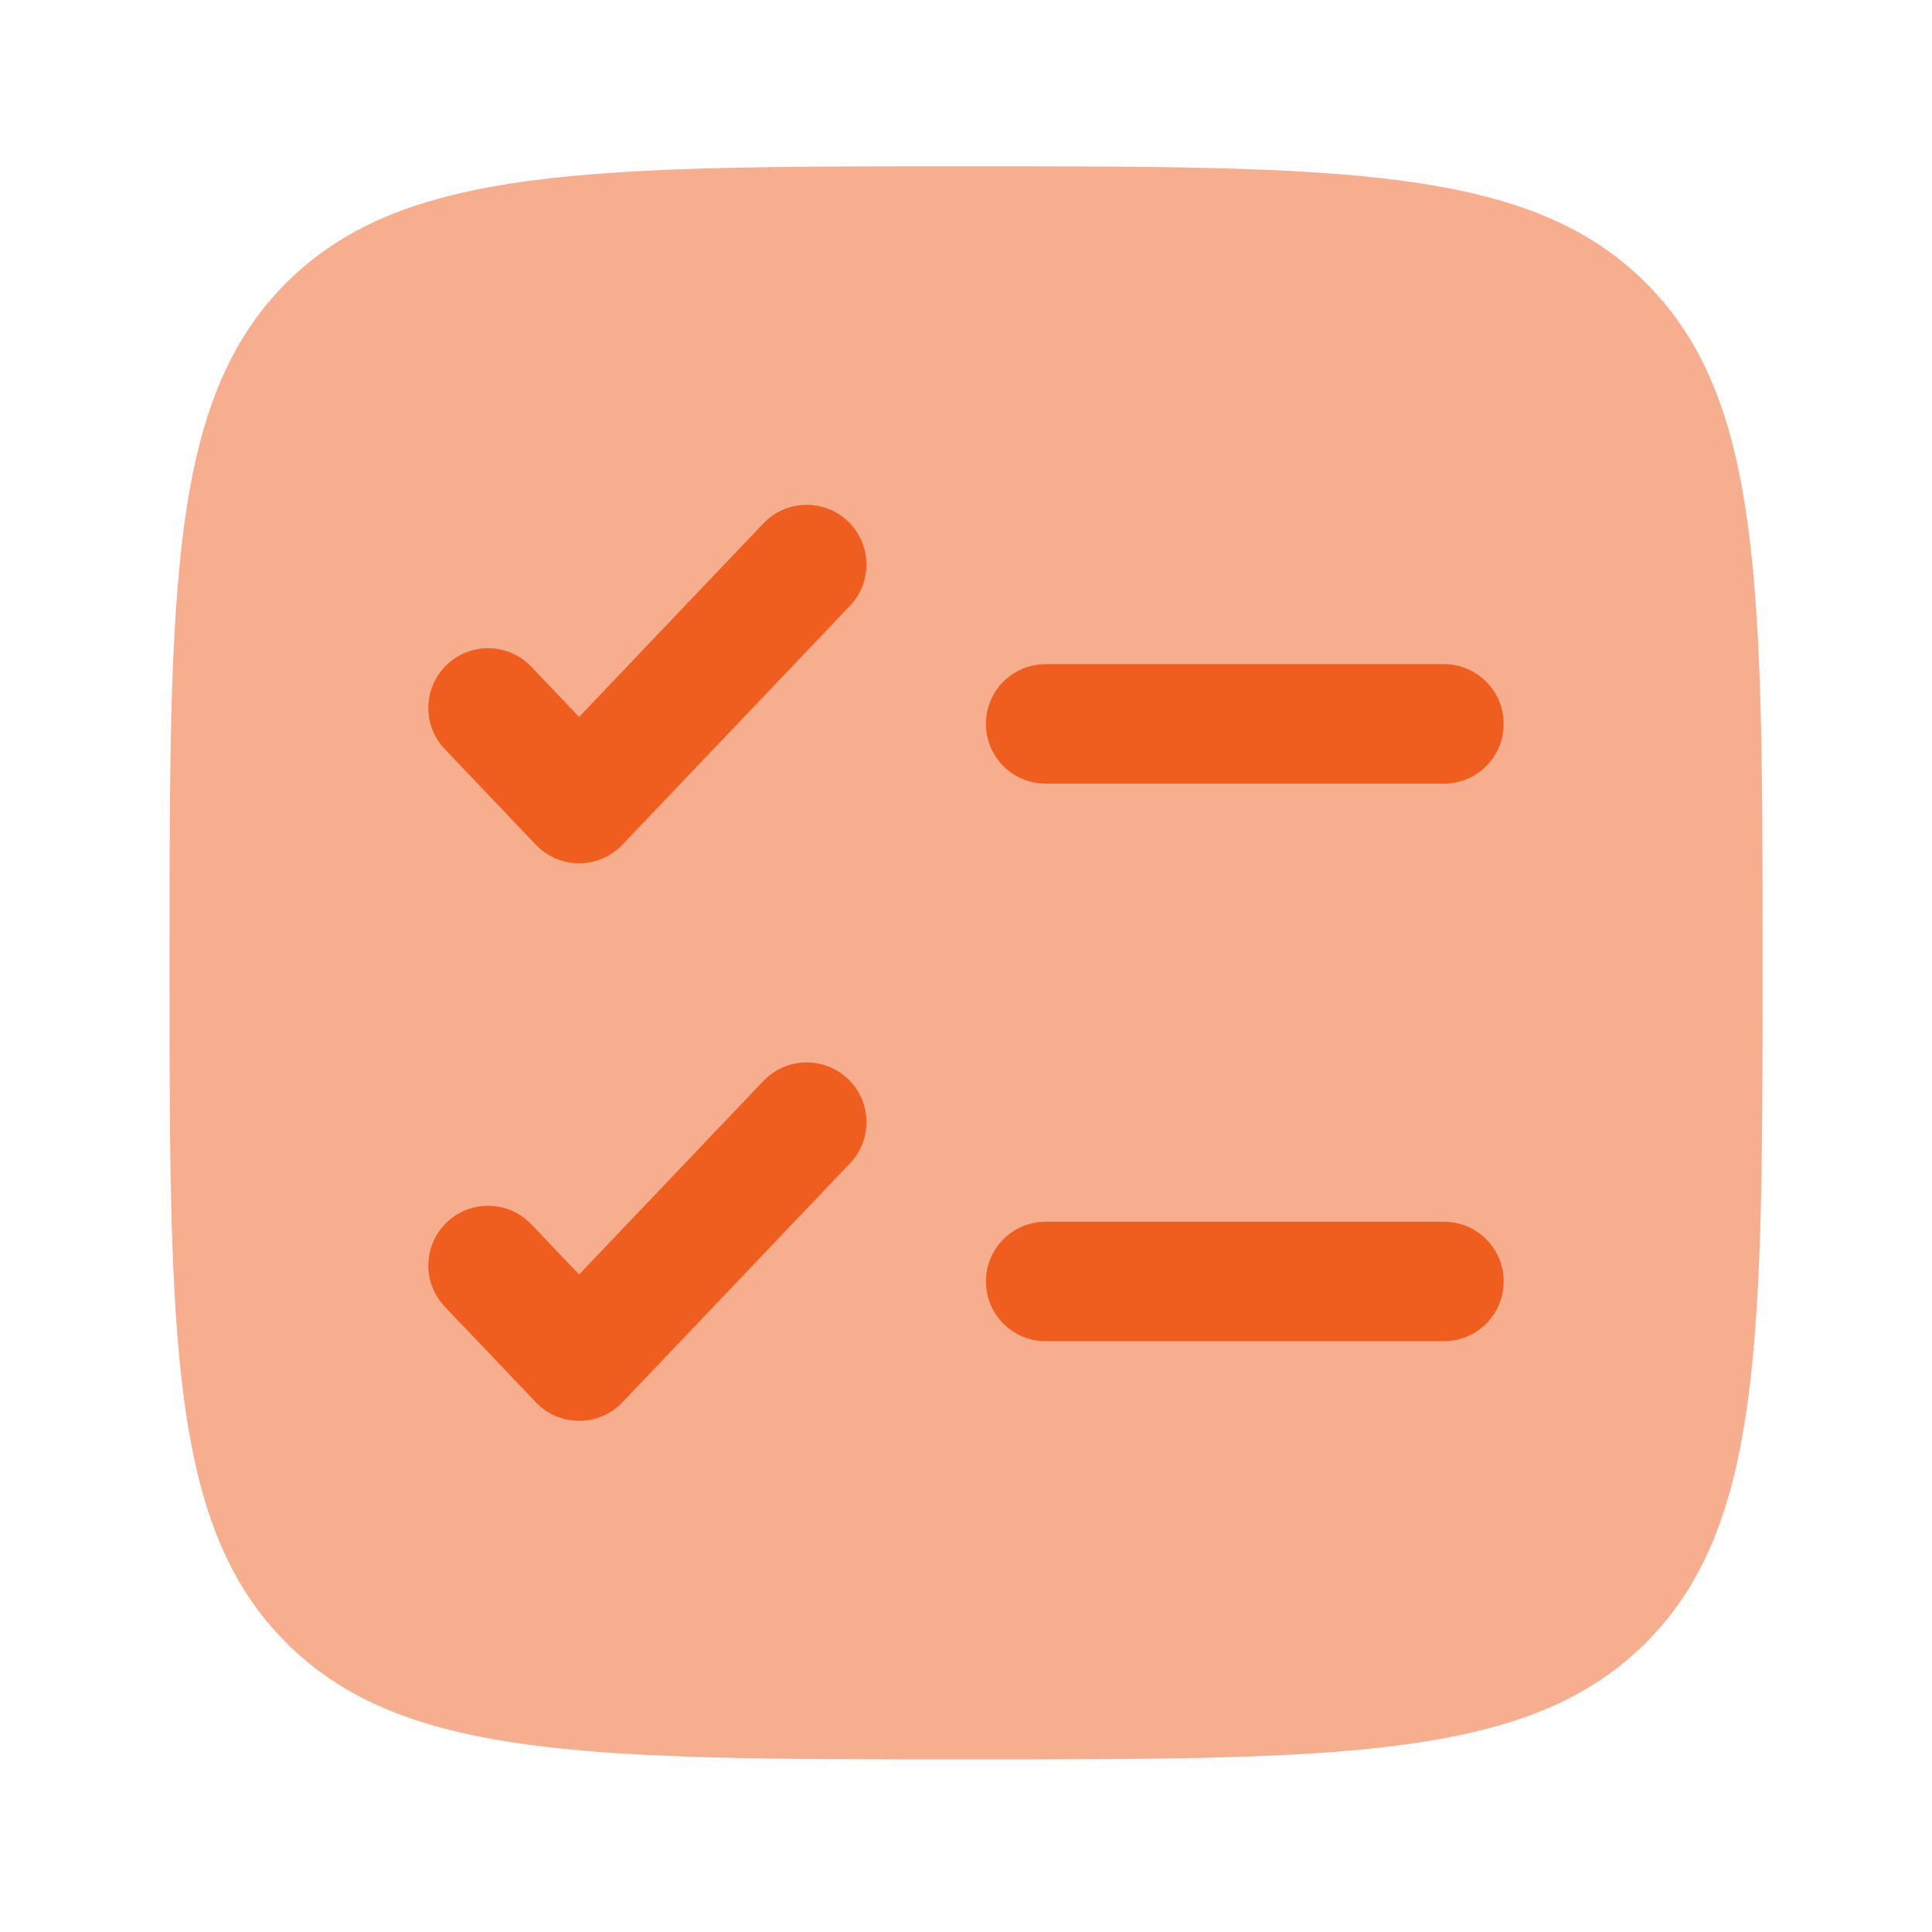 <svg width="95" height="95" viewBox="0 0 95 95" fill="none" xmlns="http://www.w3.org/2000/svg">
<path opacity="0.5" d="M8.336 47.344C8.336 28.881 8.336 19.649 14.072 13.913C19.808 8.177 29.039 8.177 47.503 8.177C65.966 8.177 75.198 8.177 80.933 13.913C86.669 19.649 86.669 28.881 86.669 47.344C86.669 65.808 86.669 75.039 80.933 80.775C75.198 86.511 65.966 86.511 47.503 86.511C29.039 86.511 19.808 86.511 14.072 80.775C8.336 75.039 8.336 65.808 8.336 47.344Z" fill="#F05E1F"/>
<path d="M41.794 29.787C42.913 28.612 42.867 26.753 41.693 25.634C40.518 24.515 38.658 24.56 37.539 25.735L28.476 35.252L26.127 32.785C25.008 31.61 23.149 31.565 21.974 32.684C20.799 33.803 20.754 35.662 21.873 36.837L26.349 41.537C26.904 42.119 27.672 42.449 28.476 42.449C29.28 42.449 30.049 42.119 30.603 41.537L41.794 29.787Z" fill="#F05E1F"/>
<path d="M51.417 32.657C49.794 32.657 48.479 33.972 48.479 35.594C48.479 37.217 49.794 38.532 51.417 38.532H71C72.622 38.532 73.938 37.217 73.938 35.594C73.938 33.972 72.622 32.657 71 32.657H51.417Z" fill="#F05E1F"/>
<path d="M41.794 57.203C42.913 56.029 42.867 54.169 41.693 53.05C40.518 51.932 38.658 51.977 37.539 53.152L28.476 62.668L26.127 60.202C25.008 59.027 23.149 58.982 21.974 60.1C20.799 61.219 20.754 63.079 21.873 64.254L26.349 68.954C26.904 69.536 27.672 69.865 28.476 69.865C29.28 69.865 30.049 69.536 30.603 68.954L41.794 57.203Z" fill="#F05E1F"/>
<path d="M51.417 60.074C49.794 60.074 48.479 61.389 48.479 63.011C48.479 64.633 49.794 65.948 51.417 65.948H71C72.622 65.948 73.938 64.633 73.938 63.011C73.938 61.389 72.622 60.074 71 60.074H51.417Z" fill="#F05E1F"/>
</svg>
